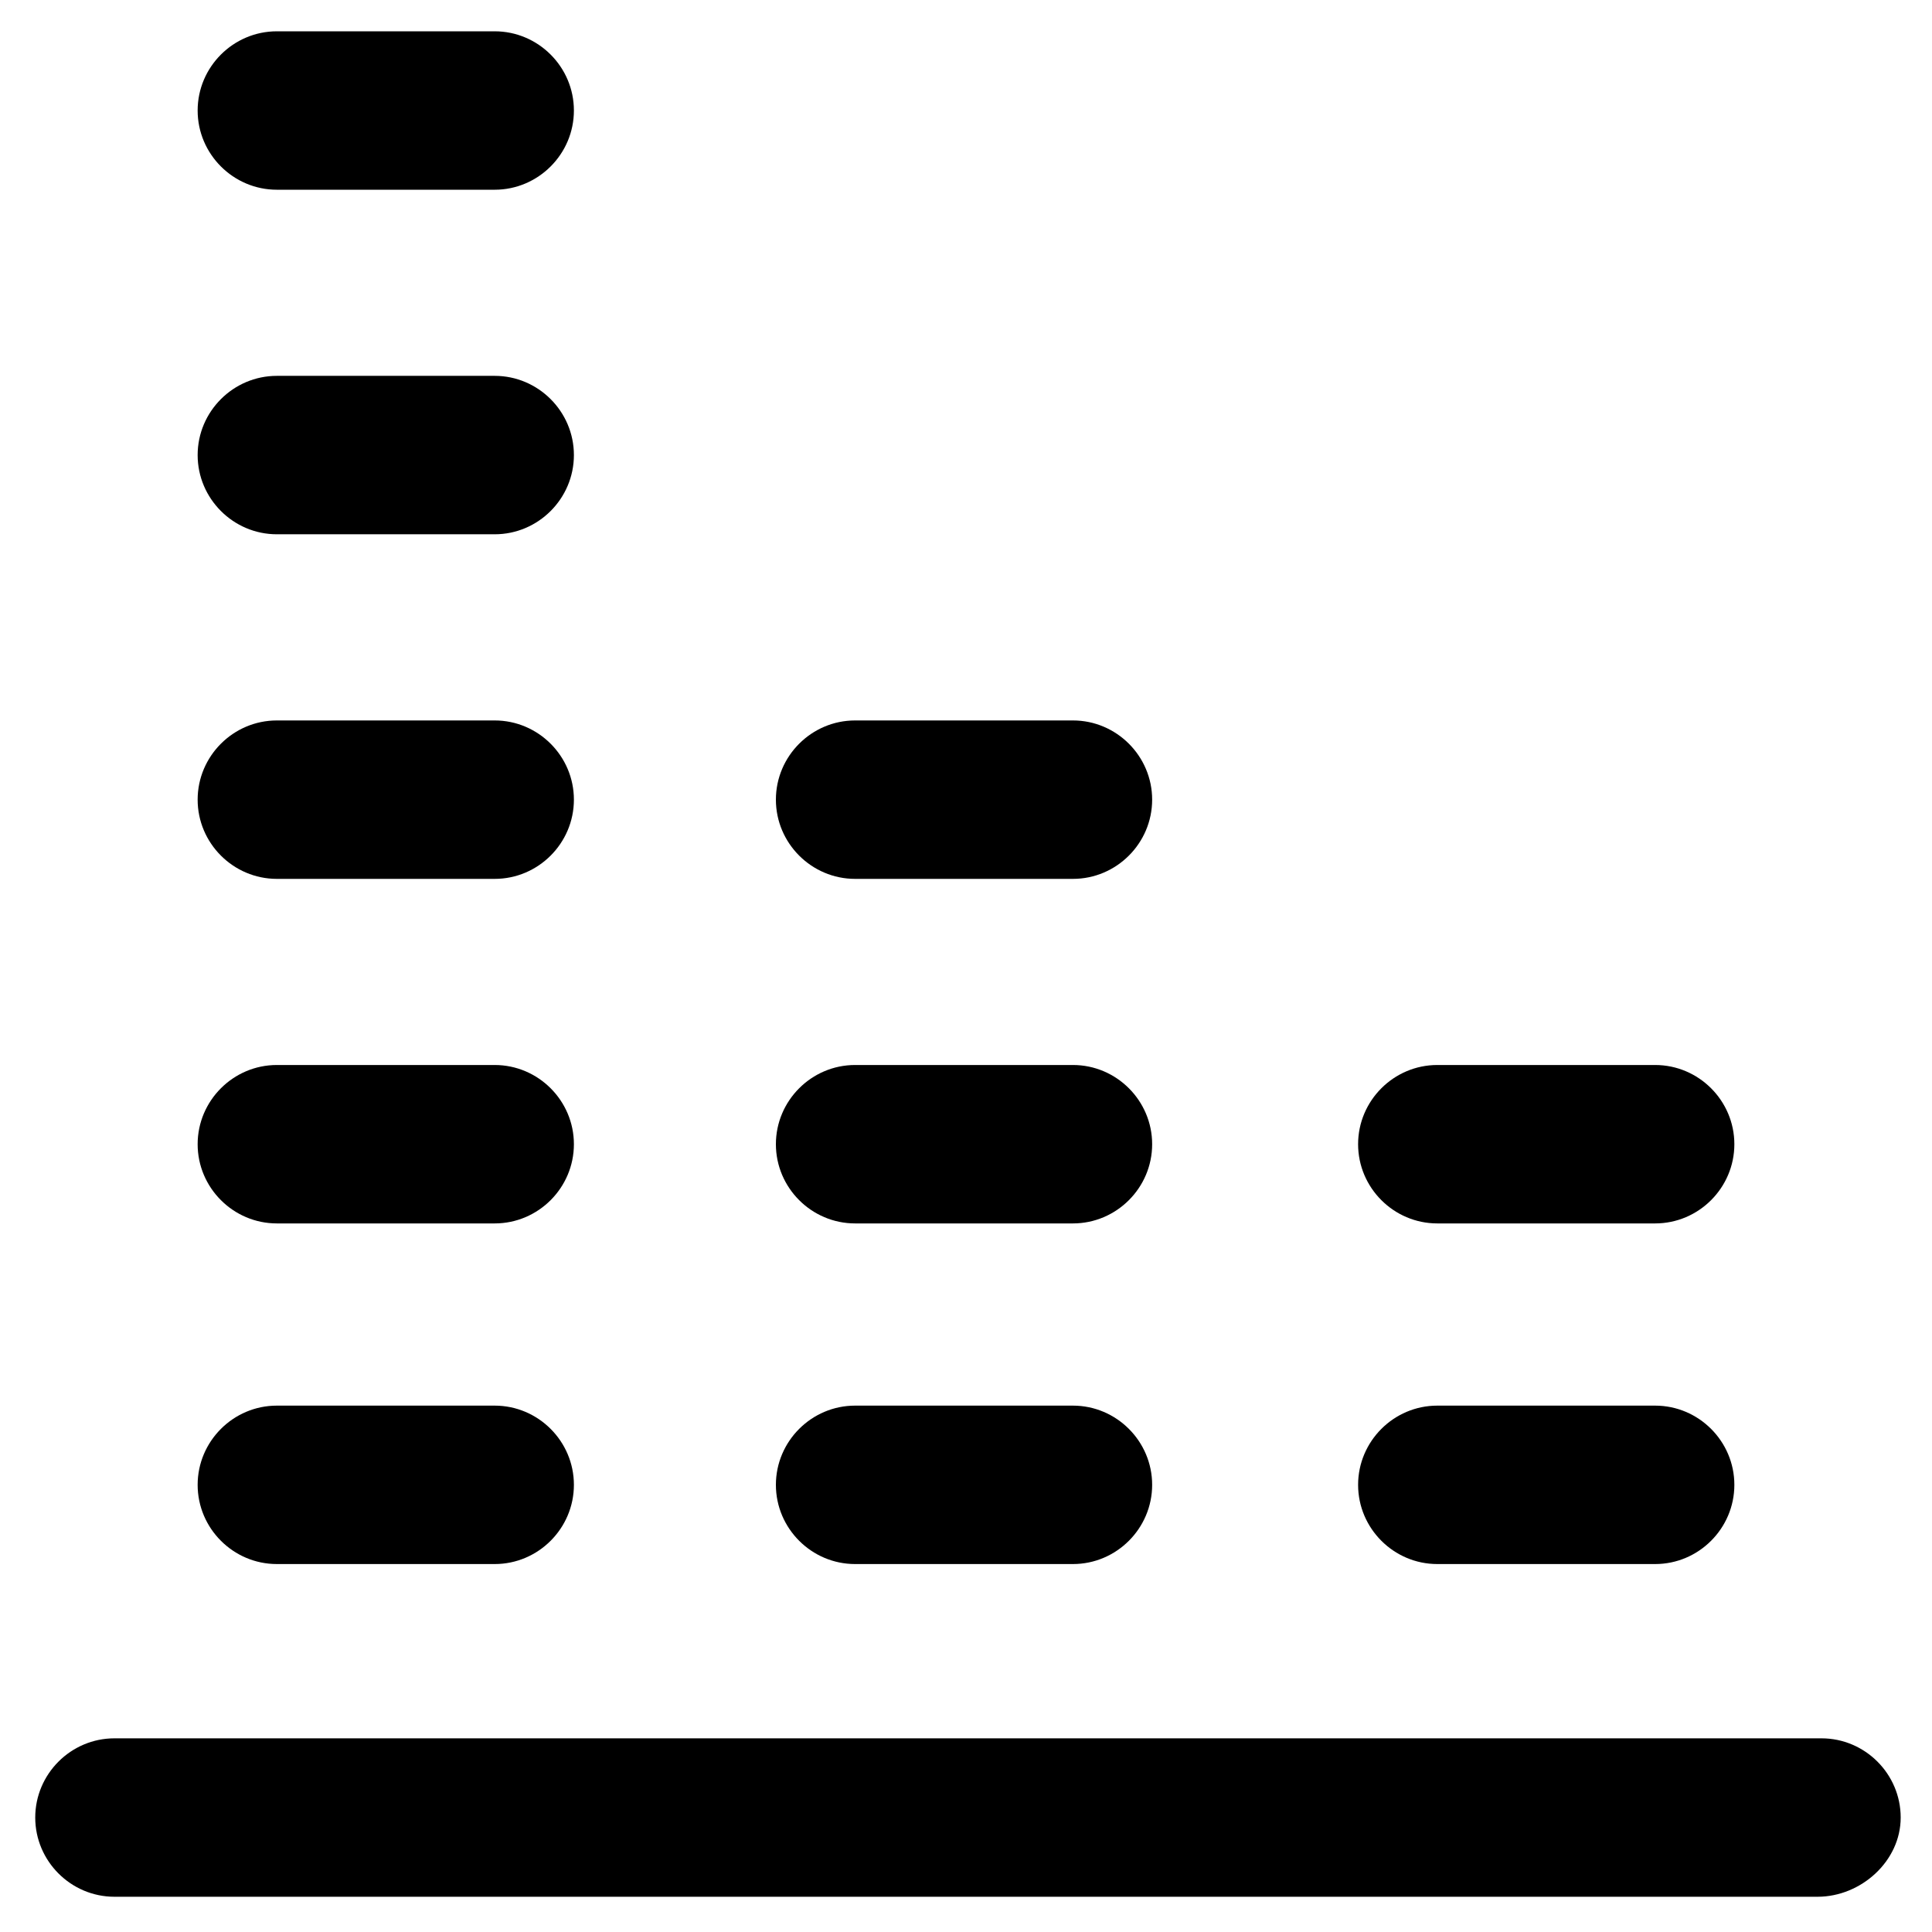 <?xml version="1.0" encoding="UTF-8"?>
<!-- Uploaded to: ICON Repo, www.svgrepo.com, Generator: ICON Repo Mixer Tools -->
<svg fill="#000000" width="800px" height="800px" version="1.1" viewBox="144 144 512 512" xmlns="http://www.w3.org/2000/svg">
 <g>
  <path d="m625.66 646.66h-451.33c-11.547 0-20.992-9.445-20.992-20.992 0-11.547 9.445-20.992 20.992-20.992h452.38c11.547 0 20.992 9.445 20.992 20.992 0 11.543-10.496 20.992-22.039 20.992z"/>
  <path d="m275.1 558.49h-57.73c-11.547 0-20.992-9.445-20.992-20.992s9.445-20.992 20.992-20.992h57.727c11.547 0 20.992 9.445 20.992 20.992s-9.445 20.992-20.988 20.992z"/>
  <path d="m275.1 468.22h-57.73c-11.547 0-20.992-9.445-20.992-20.992s9.445-20.992 20.992-20.992h57.727c11.547 0 20.992 9.445 20.992 20.992s-9.445 20.992-20.988 20.992z"/>
  <path d="m275.1 376.91h-57.73c-11.547 0-20.992-9.445-20.992-20.992 0-11.547 9.445-20.992 20.992-20.992h57.727c11.547 0 20.992 9.445 20.992 20.992 0 11.547-9.445 20.992-20.988 20.992z"/>
  <path d="m275.1 285.59h-57.73c-11.547 0-20.992-9.445-20.992-20.992s9.445-20.992 20.992-20.992h57.727c11.547 0 20.992 9.445 20.992 20.992s-9.445 20.992-20.988 20.992z"/>
  <path d="m275.1 194.28h-57.73c-11.547 0-20.992-9.445-20.992-20.992s9.445-20.992 20.992-20.992h57.727c11.547 0 20.992 9.445 20.992 20.992 0 11.543-9.445 20.992-20.988 20.992z"/>
  <path d="m428.34 558.49h-57.727c-11.547 0-20.992-9.445-20.992-20.992s9.445-20.992 20.992-20.992h57.727c11.547 0 20.992 9.445 20.992 20.992s-9.445 20.992-20.992 20.992z"/>
  <path d="m428.34 468.22h-57.727c-11.547 0-20.992-9.445-20.992-20.992s9.445-20.992 20.992-20.992h57.727c11.547 0 20.992 9.445 20.992 20.992s-9.445 20.992-20.992 20.992z"/>
  <path d="m428.34 376.91h-57.727c-11.547 0-20.992-9.445-20.992-20.992 0-11.547 9.445-20.992 20.992-20.992h57.727c11.547 0 20.992 9.445 20.992 20.992 0 11.547-9.445 20.992-20.992 20.992z"/>
  <path d="m582.63 558.49h-57.727c-11.547 0-20.992-9.445-20.992-20.992s9.445-20.992 20.992-20.992h57.727c11.547 0 20.992 9.445 20.992 20.992s-9.445 20.992-20.992 20.992z"/>
  <path d="m582.63 468.22h-57.727c-11.547 0-20.992-9.445-20.992-20.992s9.445-20.992 20.992-20.992h57.727c11.547 0 20.992 9.445 20.992 20.992s-9.445 20.992-20.992 20.992z"/>
 </g>
</svg>